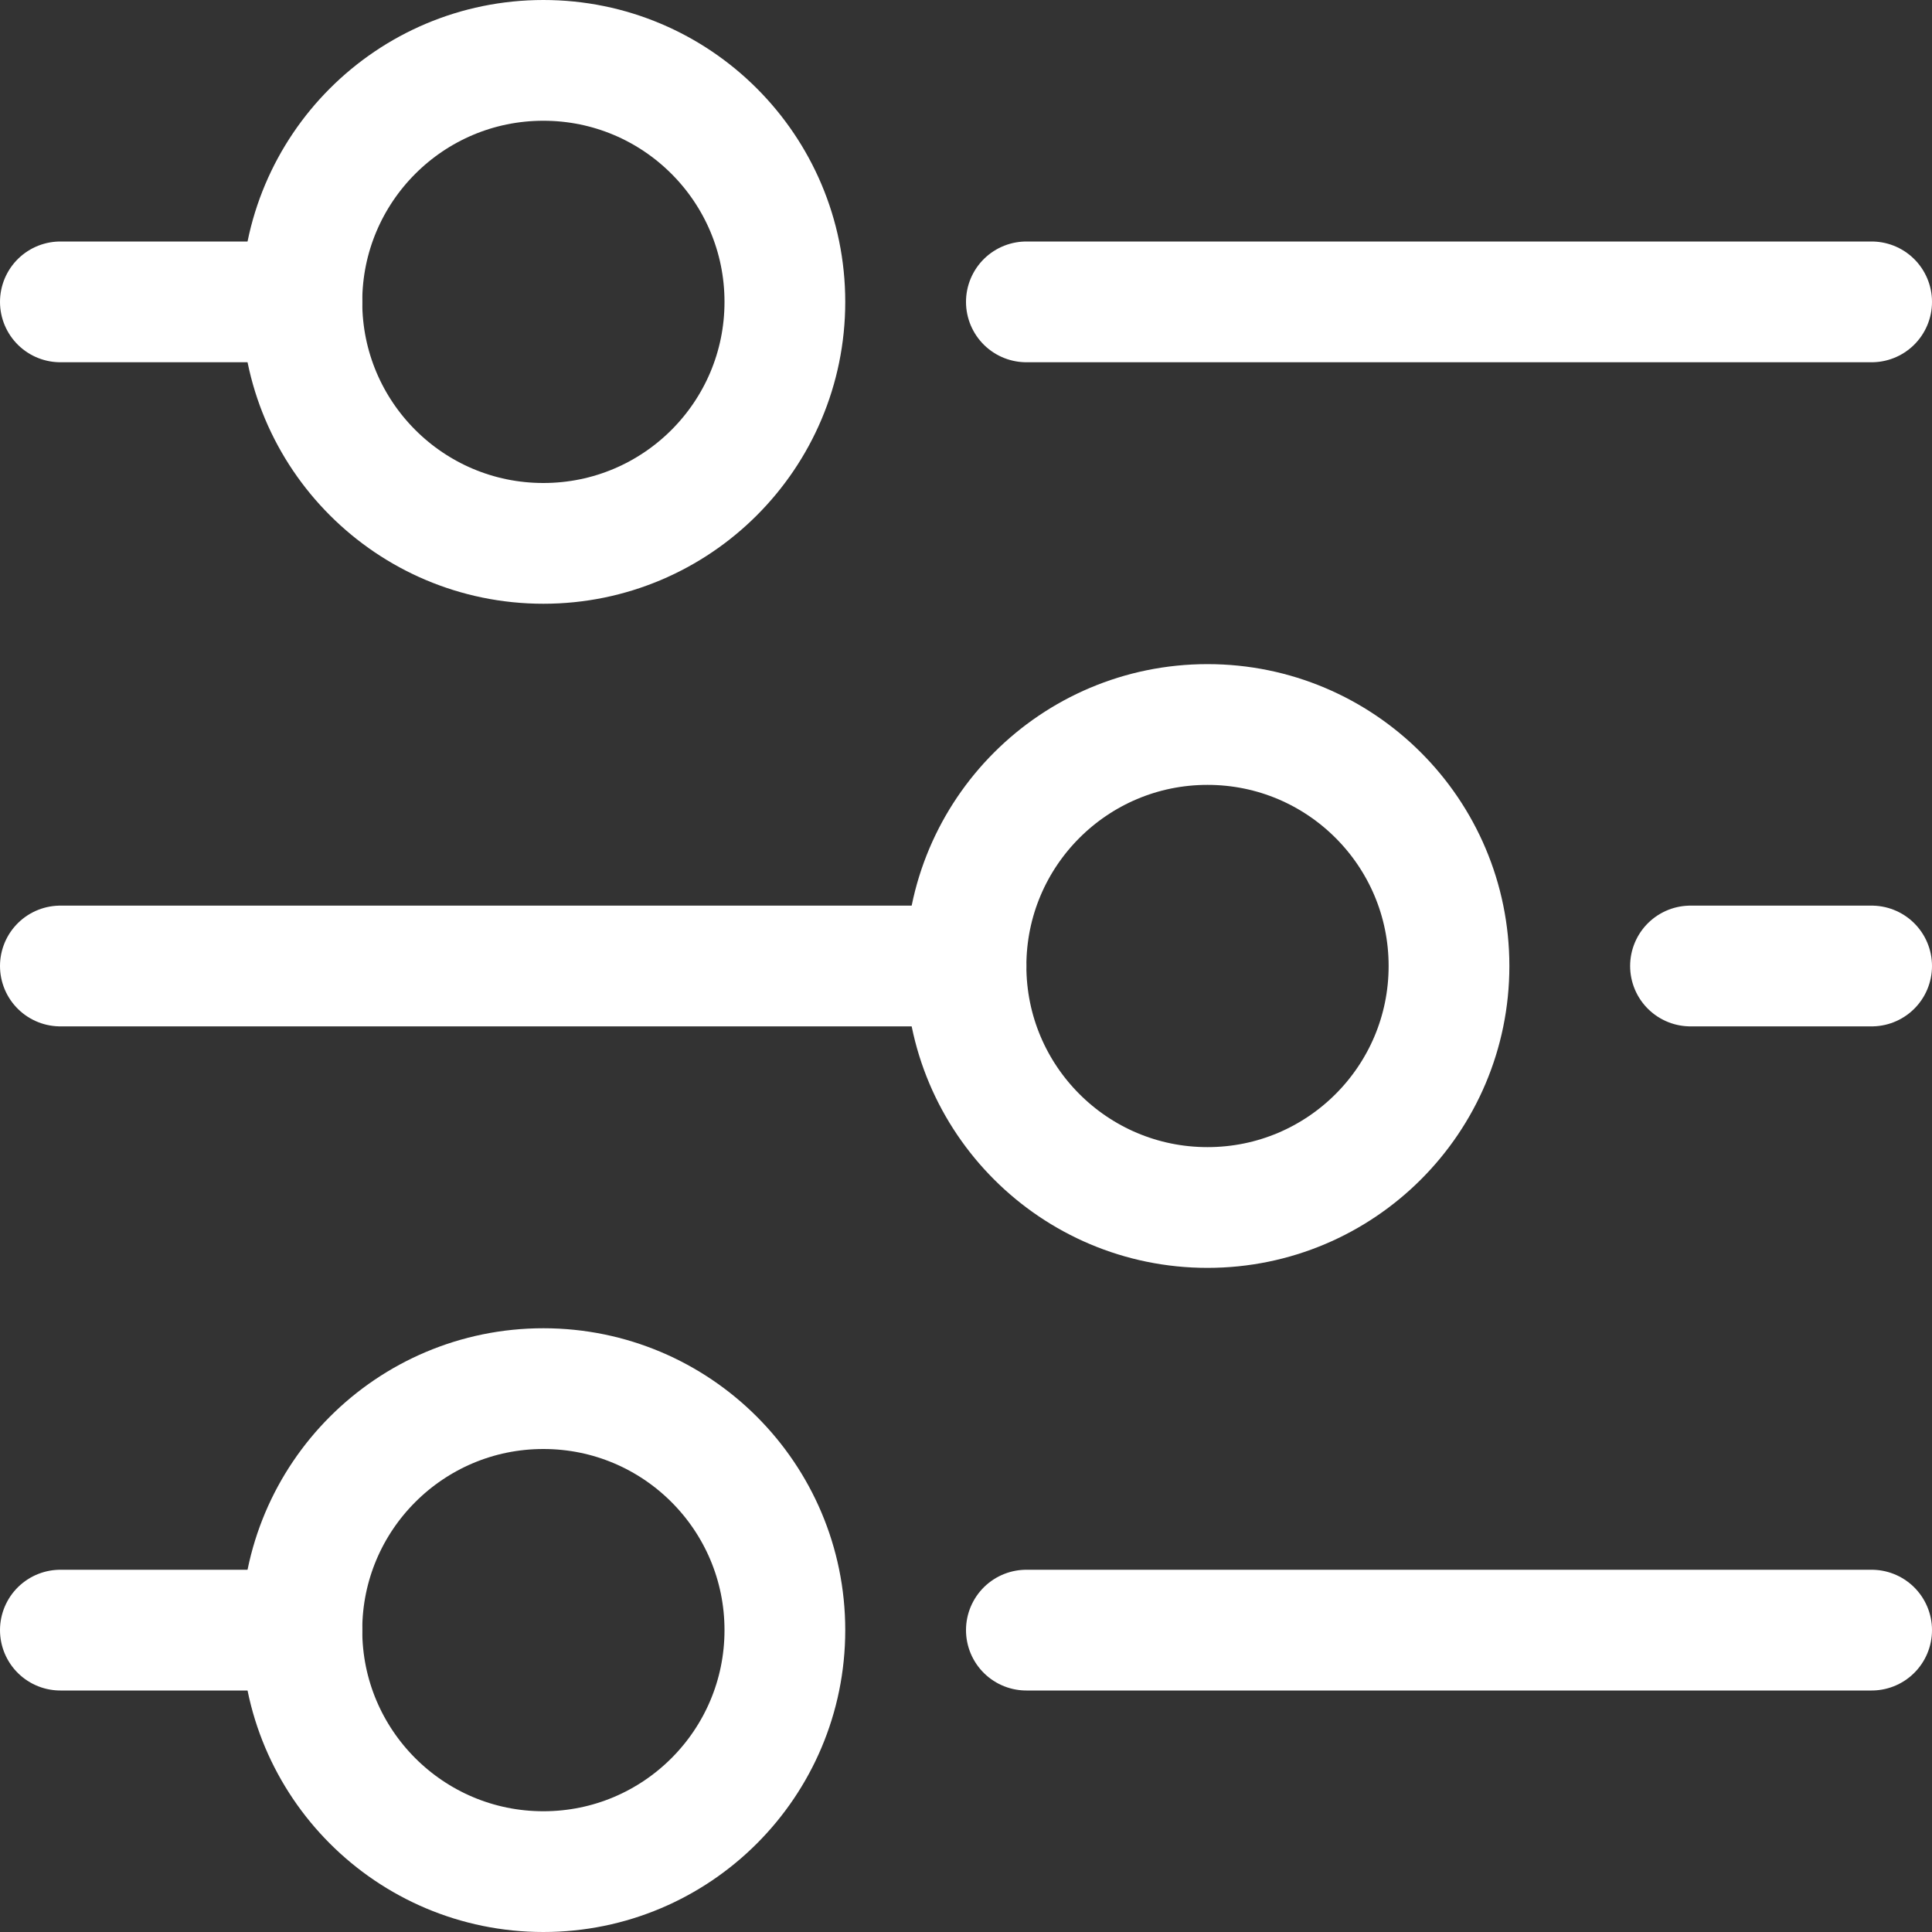 <?xml version="1.0" encoding="UTF-8"?>
<svg width="32px" height="32px" viewBox="0 0 32 32" version="1.1" xmlns="http://www.w3.org/2000/svg" xmlns:xlink="http://www.w3.org/1999/xlink">
    <rect x="0" y="0" width="32" height="32" fill="#333333" stroke="none"/>
    <!-- Generator: Sketch 61 (89581) - https://sketch.com -->
    <title>preferences-circle</title>
    <desc>Created with Sketch.</desc>
    <g id="Page-1" stroke="none" stroke-width="1" fill="none" fill-rule="evenodd" stroke-linecap="round" stroke-linejoin="round">
        <g id="Landing/Customization-&amp;-Recommendations" stroke="#FFFFFF" stroke-width="2">
            <g id="preferences-circle" transform="translate(1, 1)">
                <line x1="16" y1="4" x2="30" y2="4" id="Path"></line>
                <line x1="0" y1="4" x2="4" y2="4" id="Path"></line>
                <line x1="27" y1="15" x2="30" y2="15" id="Path"></line>
                <line x1="0" y1="15" x2="15" y2="15" id="Path"></line>
                <circle id="Oval" cx="8" cy="4" r="4"></circle>
                <line x1="16" y1="26" x2="30" y2="26" id="Path"></line>
                <line x1="0" y1="26" x2="4" y2="26" id="Path"></line>
                <circle id="Oval" cx="8" cy="26" r="4"></circle>
                <circle id="Oval" cx="19" cy="15" r="4"></circle>
            </g>
        </g>
    </g>
</svg>
